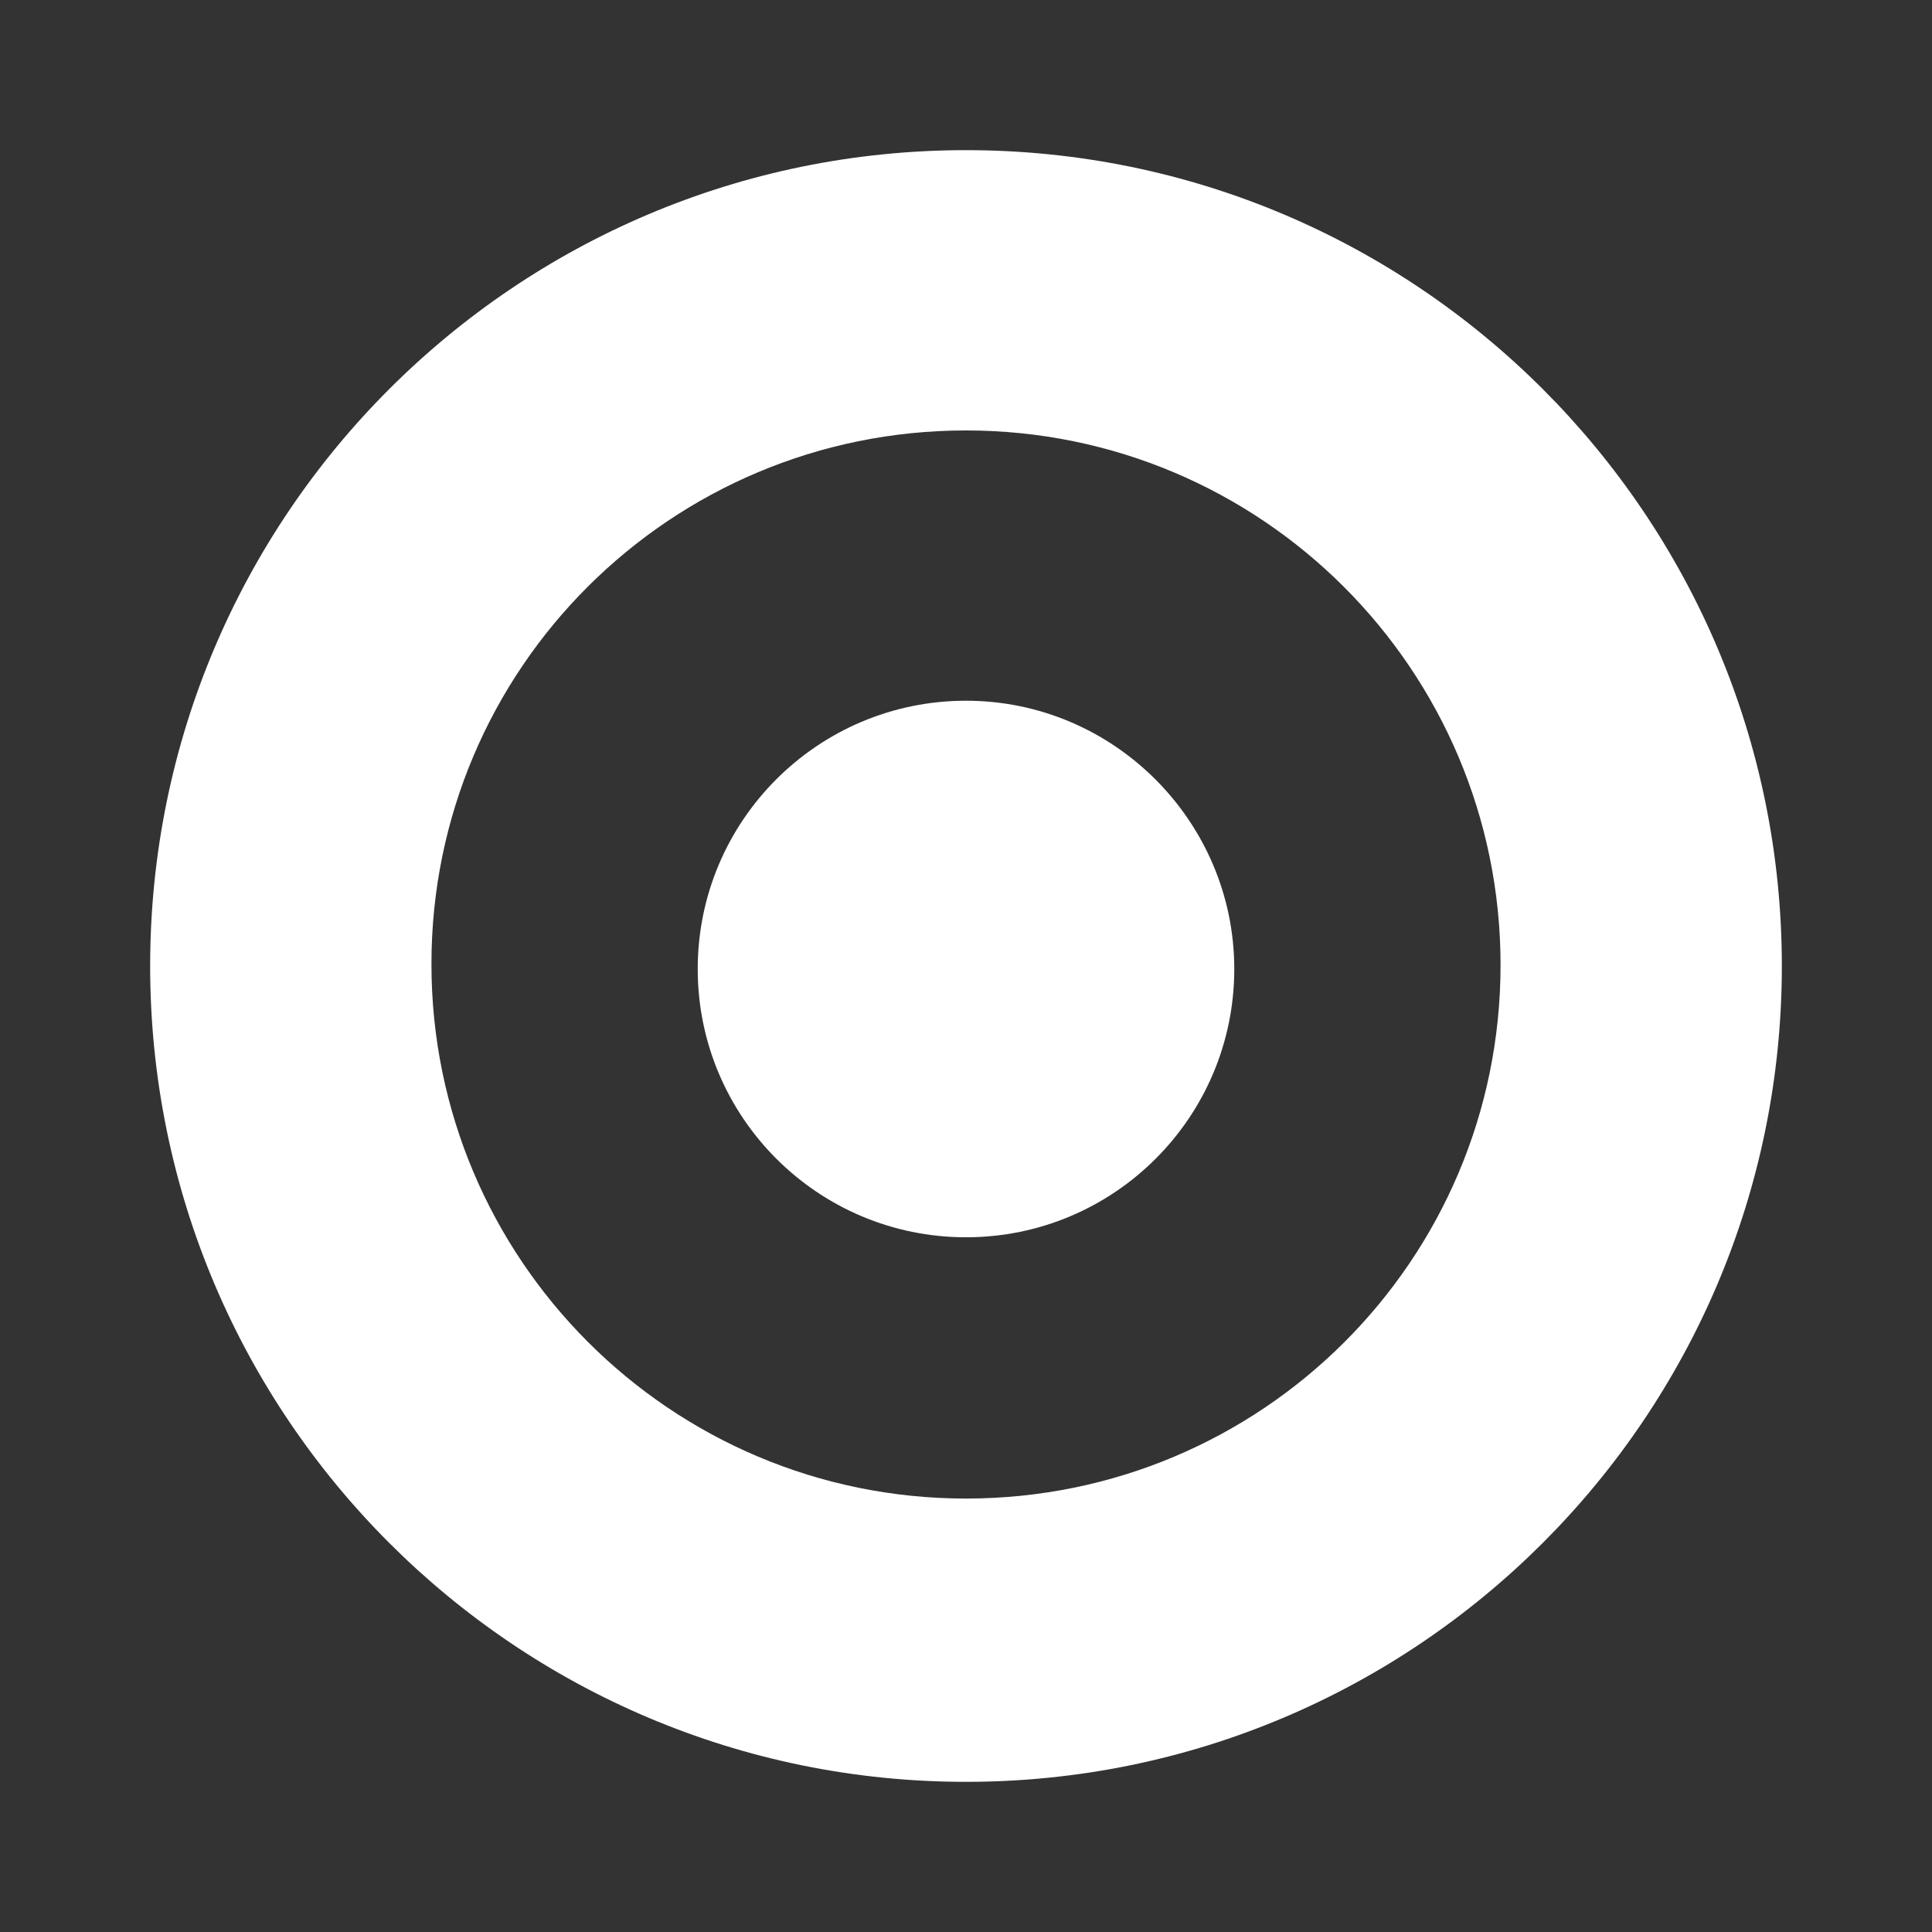 <?xml version="1.0" encoding="utf-8"?>
<!-- Generator: Adobe Illustrator 26.0.2, SVG Export Plug-In . SVG Version: 6.00 Build 0)  -->
<svg version="1.1" id="Layer_1" xmlns="http://www.w3.org/2000/svg" xmlns:xlink="http://www.w3.org/1999/xlink" x="0px" y="0px"
	 viewBox="0 0 193 193" style="enable-background:new 0 0 193 193;" xml:space="preserve">
<rect x="0" y="0" width="193" height="193" fill="#333333" stroke="none"/>
<style type="text/css">
	.st0{fill:#FFFFFF;}
</style>
<g id="target_3_">
	<path class="st0" d="M96.5,15C51.5,15,15,51.5,15,96.5S51.5,178,96.5,178S178,141.5,178,96.5S141.5,15,96.5,15z M96.5,149.7
		c-29.5,0-53.4-23.9-53.4-53.4S67,43,96.5,43s53.4,23.9,53.4,53.4S126,149.7,96.5,149.7z"/>
	<path class="st0" d="M123.3,96.8c0,14.8-12,26.8-26.8,26.8s-26.8-12-26.8-26.8s12-26.8,26.8-26.8S123.3,82.1,123.3,96.8z"/>
</g>
</svg>

